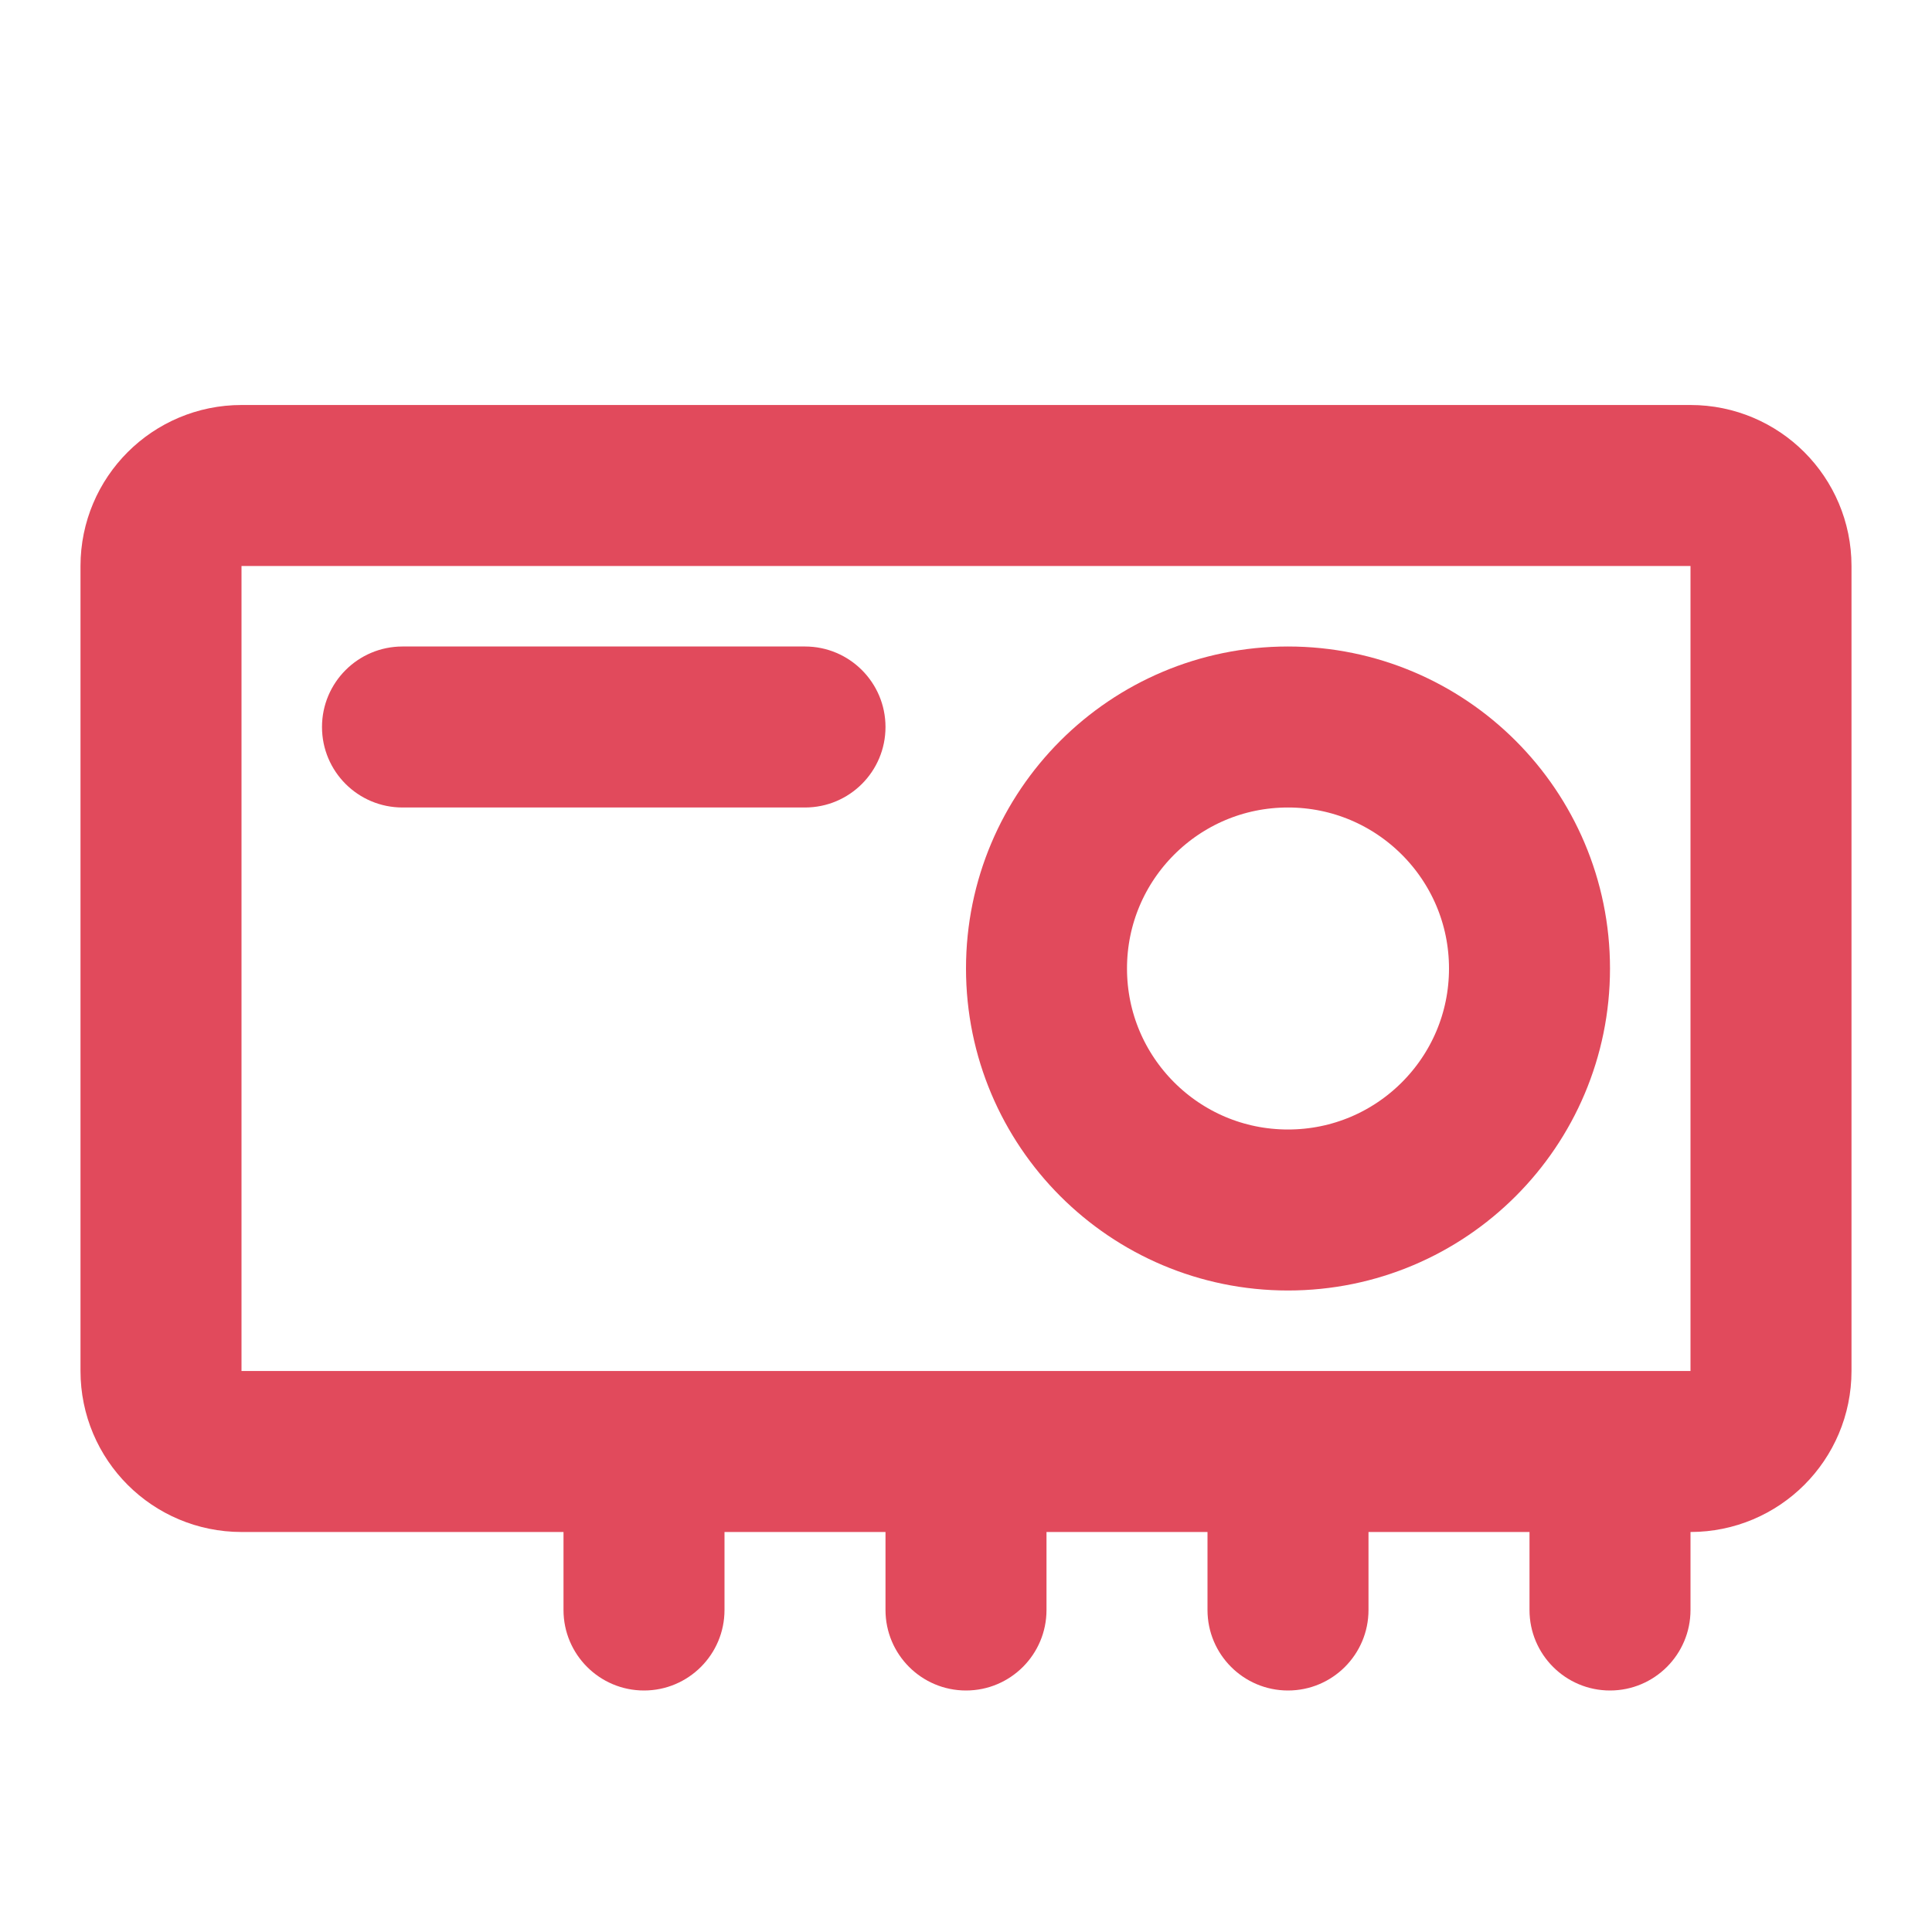 <svg xmlns="http://www.w3.org/2000/svg" width="24" height="24" viewBox="0 0 24 24" fill="none"><path d="M2 7.031C2 6.479 2.448 6.031 3 6.031H21C21.552 6.031 22 6.479 22 7.031V17.031C22 17.584 21.552 18.031 21 18.031H3C2.448 18.031 2 17.584 2 17.031V7.031Z" stroke="#E14A5C" stroke-width="2"></path><path d="M9 19C9 18.448 8.552 18 8 18C7.448 18 7 18.448 7 19V20C7 20.552 7.448 21 8 21C8.552 21 9 20.552 9 20V19Z" fill="#E14A5C"></path><path d="M13 19C13 18.448 12.552 18 12 18C11.448 18 11 18.448 11 19V20C11 20.552 11.448 21 12 21C12.552 21 13 20.552 13 20V19Z" fill="#E14A5C"></path><path d="M17 19C17 18.448 16.552 18 16 18C15.448 18 15 18.448 15 19V20C15 20.552 15.448 21 16 21C16.552 21 17 20.552 17 20V19Z" fill="#E14A5C"></path><path d="M21 19C21 18.448 20.552 18 20 18C19.448 18 19 18.448 19 19V20C19 20.552 19.448 21 20 21C20.552 21 21 20.552 21 20V19Z" fill="#E14A5C"></path><path d="M16 15.031C17.657 15.031 19 13.688 19 12.031C19 10.374 17.657 9.031 16 9.031C14.343 9.031 13 10.374 13 12.031C13 13.688 14.343 15.031 16 15.031Z" stroke="#E14A5C" stroke-width="2"></path><path d="M5 8.031C4.448 8.031 4 8.479 4 9.031C4 9.584 4.448 10.031 5 10.031H10C10.552 10.031 11 9.584 11 9.031C11 8.479 10.552 8.031 10 8.031H5Z" fill="#E14A5C"></path></svg>
